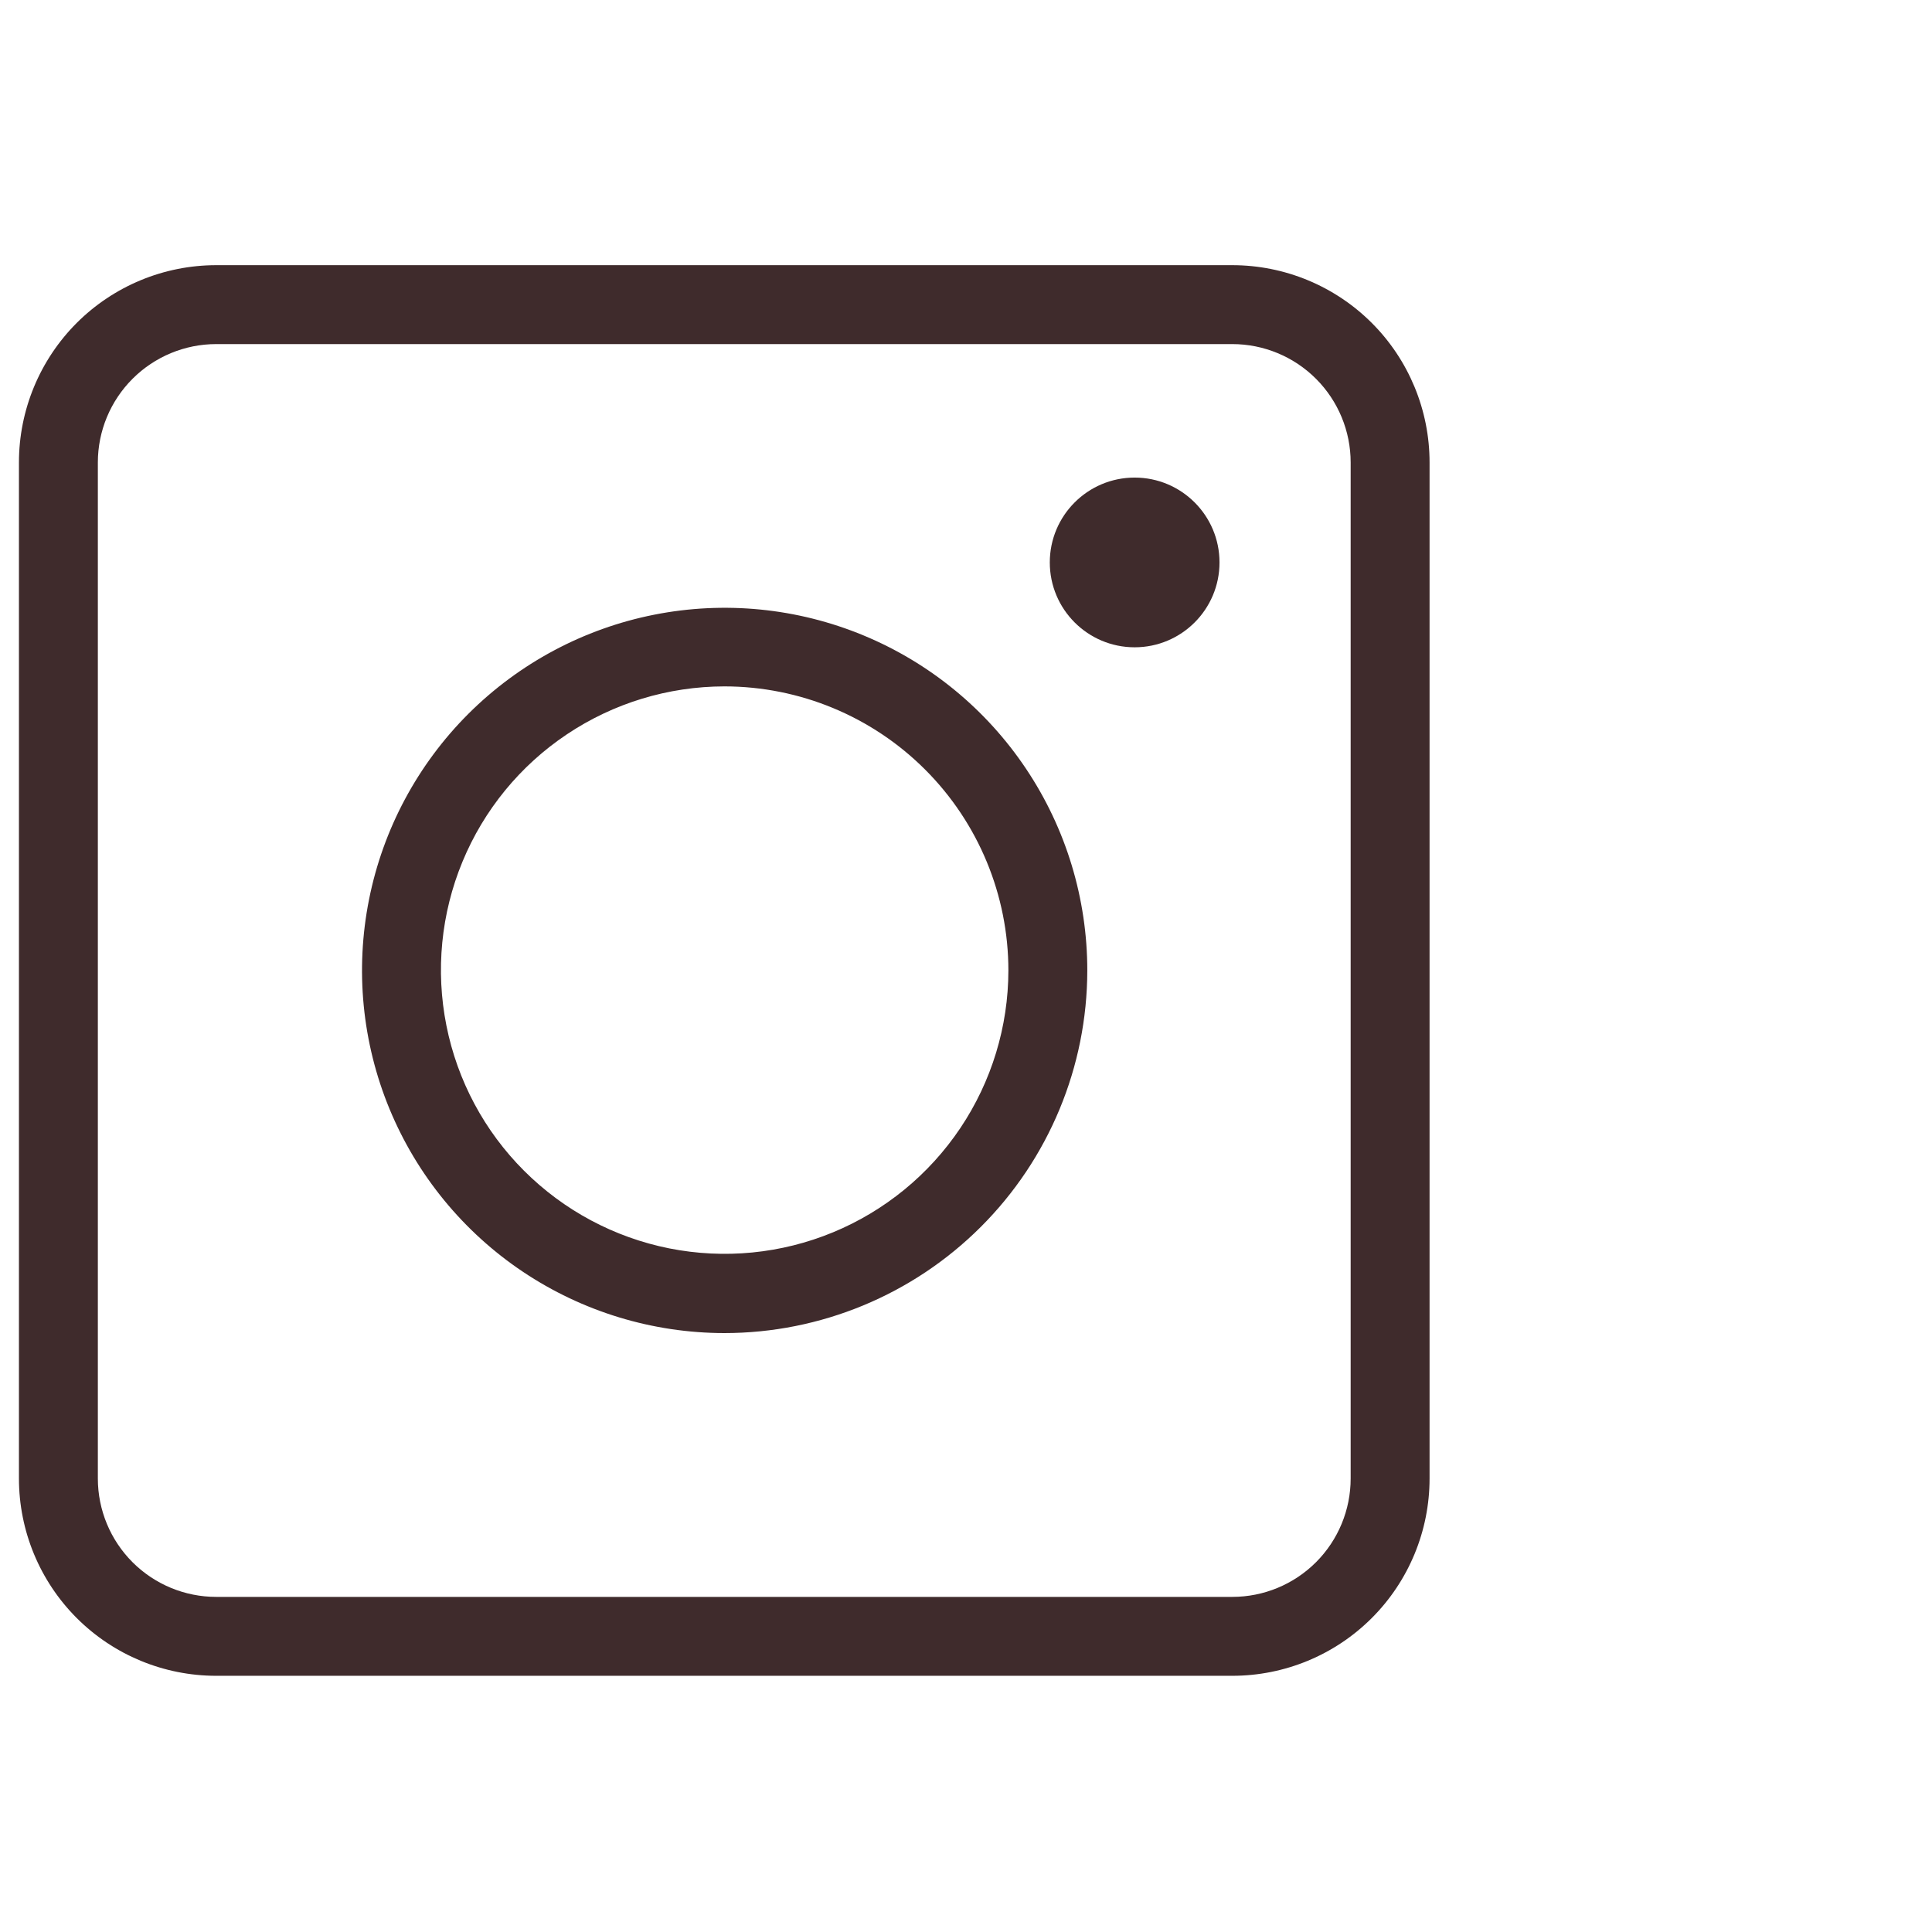 <svg xmlns="http://www.w3.org/2000/svg" width="51" height="51" viewBox="0 0 51 51" fill="none"><g clip-path="url(#clip0_309_9326)"><path d="M32.529 44.237H5.708C4.327 44.237 3.002 43.689 2.025 42.712C1.049 41.735 0.5 40.41 0.5 39.029V12.208C0.5 10.827 1.049 9.502 2.025 8.525C3.002 7.549 4.327 7 5.708 7H32.529C33.91 7 35.235 7.549 36.212 8.525C37.189 9.502 37.737 10.827 37.737 12.208V39.029C37.737 40.41 37.189 41.735 36.212 42.712C35.235 43.689 33.91 44.237 32.529 44.237ZM5.708 9.083C4.88 9.083 4.085 9.413 3.499 9.999C2.913 10.585 2.583 11.38 2.583 12.208V39.029C2.583 39.858 2.913 40.653 3.499 41.239C4.085 41.825 4.88 42.154 5.708 42.154H32.529C33.358 42.154 34.153 41.825 34.739 41.239C35.325 40.653 35.654 39.858 35.654 39.029V12.208C35.654 11.38 35.325 10.585 34.739 9.999C34.153 9.413 33.358 9.083 32.529 9.083H5.708Z" fill="#3F2B2C"></path><path d="M19.119 35.19C17.226 35.188 15.376 34.624 13.803 33.571C12.23 32.518 11.005 31.022 10.282 29.273C9.559 27.523 9.371 25.599 9.742 23.742C10.112 21.886 11.025 20.181 12.364 18.843C13.704 17.506 15.41 16.595 17.267 16.227C19.123 15.859 21.048 16.049 22.796 16.774C24.545 17.499 26.039 18.727 27.09 20.301C28.142 21.875 28.702 23.726 28.702 25.619C28.699 28.158 27.688 30.593 25.891 32.387C24.094 34.182 21.658 35.19 19.119 35.19ZM19.119 18.119C17.638 18.121 16.192 18.562 14.962 19.386C13.732 20.209 12.773 21.379 12.208 22.747C11.642 24.115 11.495 25.62 11.784 27.072C12.073 28.524 12.786 29.858 13.833 30.904C14.88 31.951 16.213 32.664 17.665 32.954C19.117 33.243 20.622 33.096 21.99 32.53C23.358 31.964 24.528 31.006 25.352 29.776C26.176 28.546 26.617 27.099 26.619 25.619C26.619 23.63 25.828 21.722 24.422 20.316C23.015 18.909 21.108 18.119 19.119 18.119Z" fill="#3F2B2C"></path><path d="M29.952 17.087C31.189 17.087 32.192 16.084 32.192 14.847C32.192 13.61 31.189 12.607 29.952 12.607C28.715 12.607 27.712 13.61 27.712 14.847C27.712 16.084 28.715 17.087 29.952 17.087Z" fill="#3F2B2C"></path></g><defs><clipPath id="clip0_309_9326"><rect width="50" height="50" fill="white" transform="translate(0.5 0.5)"></rect></clipPath></defs></svg>